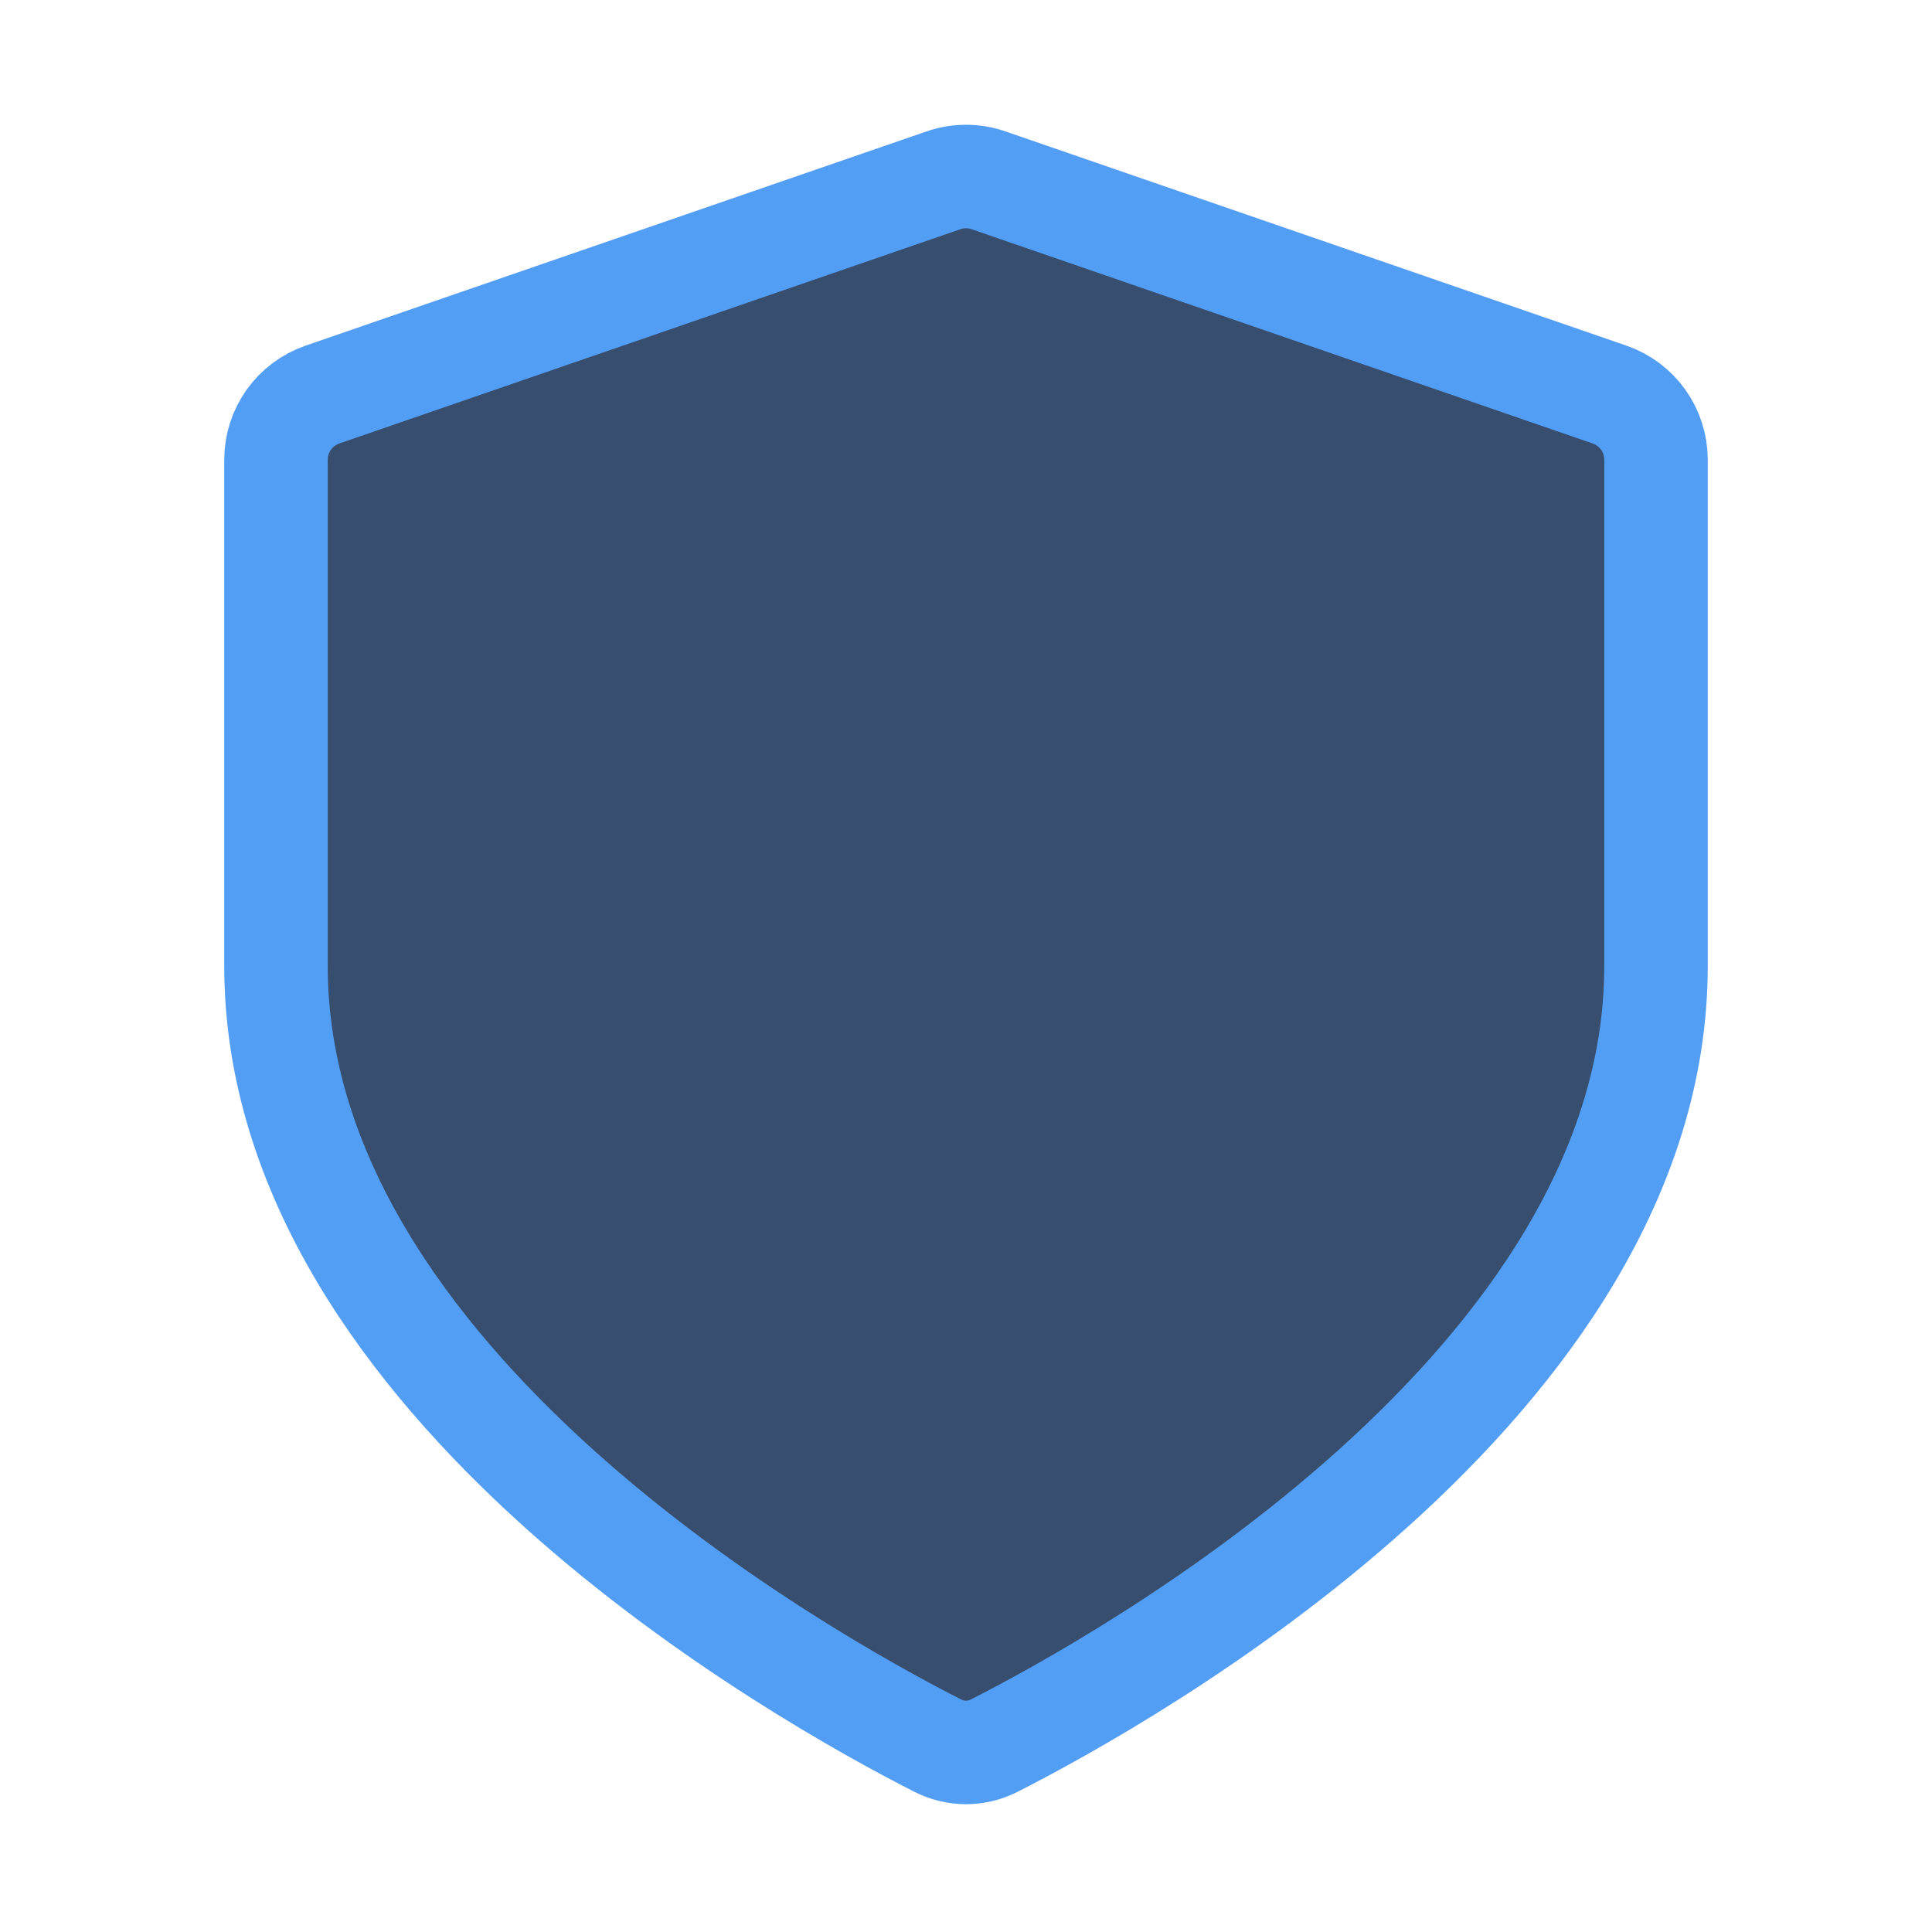 <svg width="28" height="28" viewBox="0 0 28 28" fill="none" xmlns="http://www.w3.org/2000/svg">
<path d="M13.589 25.298C13.849 25.431 14.151 25.431 14.411 25.298C16.293 24.342 24 20.057 24 14V6.663C24 6.236 23.729 5.857 23.326 5.718L14.326 2.613C14.115 2.54 13.885 2.54 13.674 2.613L4.674 5.718C4.271 5.857 4 6.236 4 6.663V14C4 20.057 11.707 24.342 13.589 25.298Z" fill="#374E6F" stroke="#539EF5" stroke-width="1.5" stroke-linecap="round" stroke-linejoin="round"/>
</svg>
